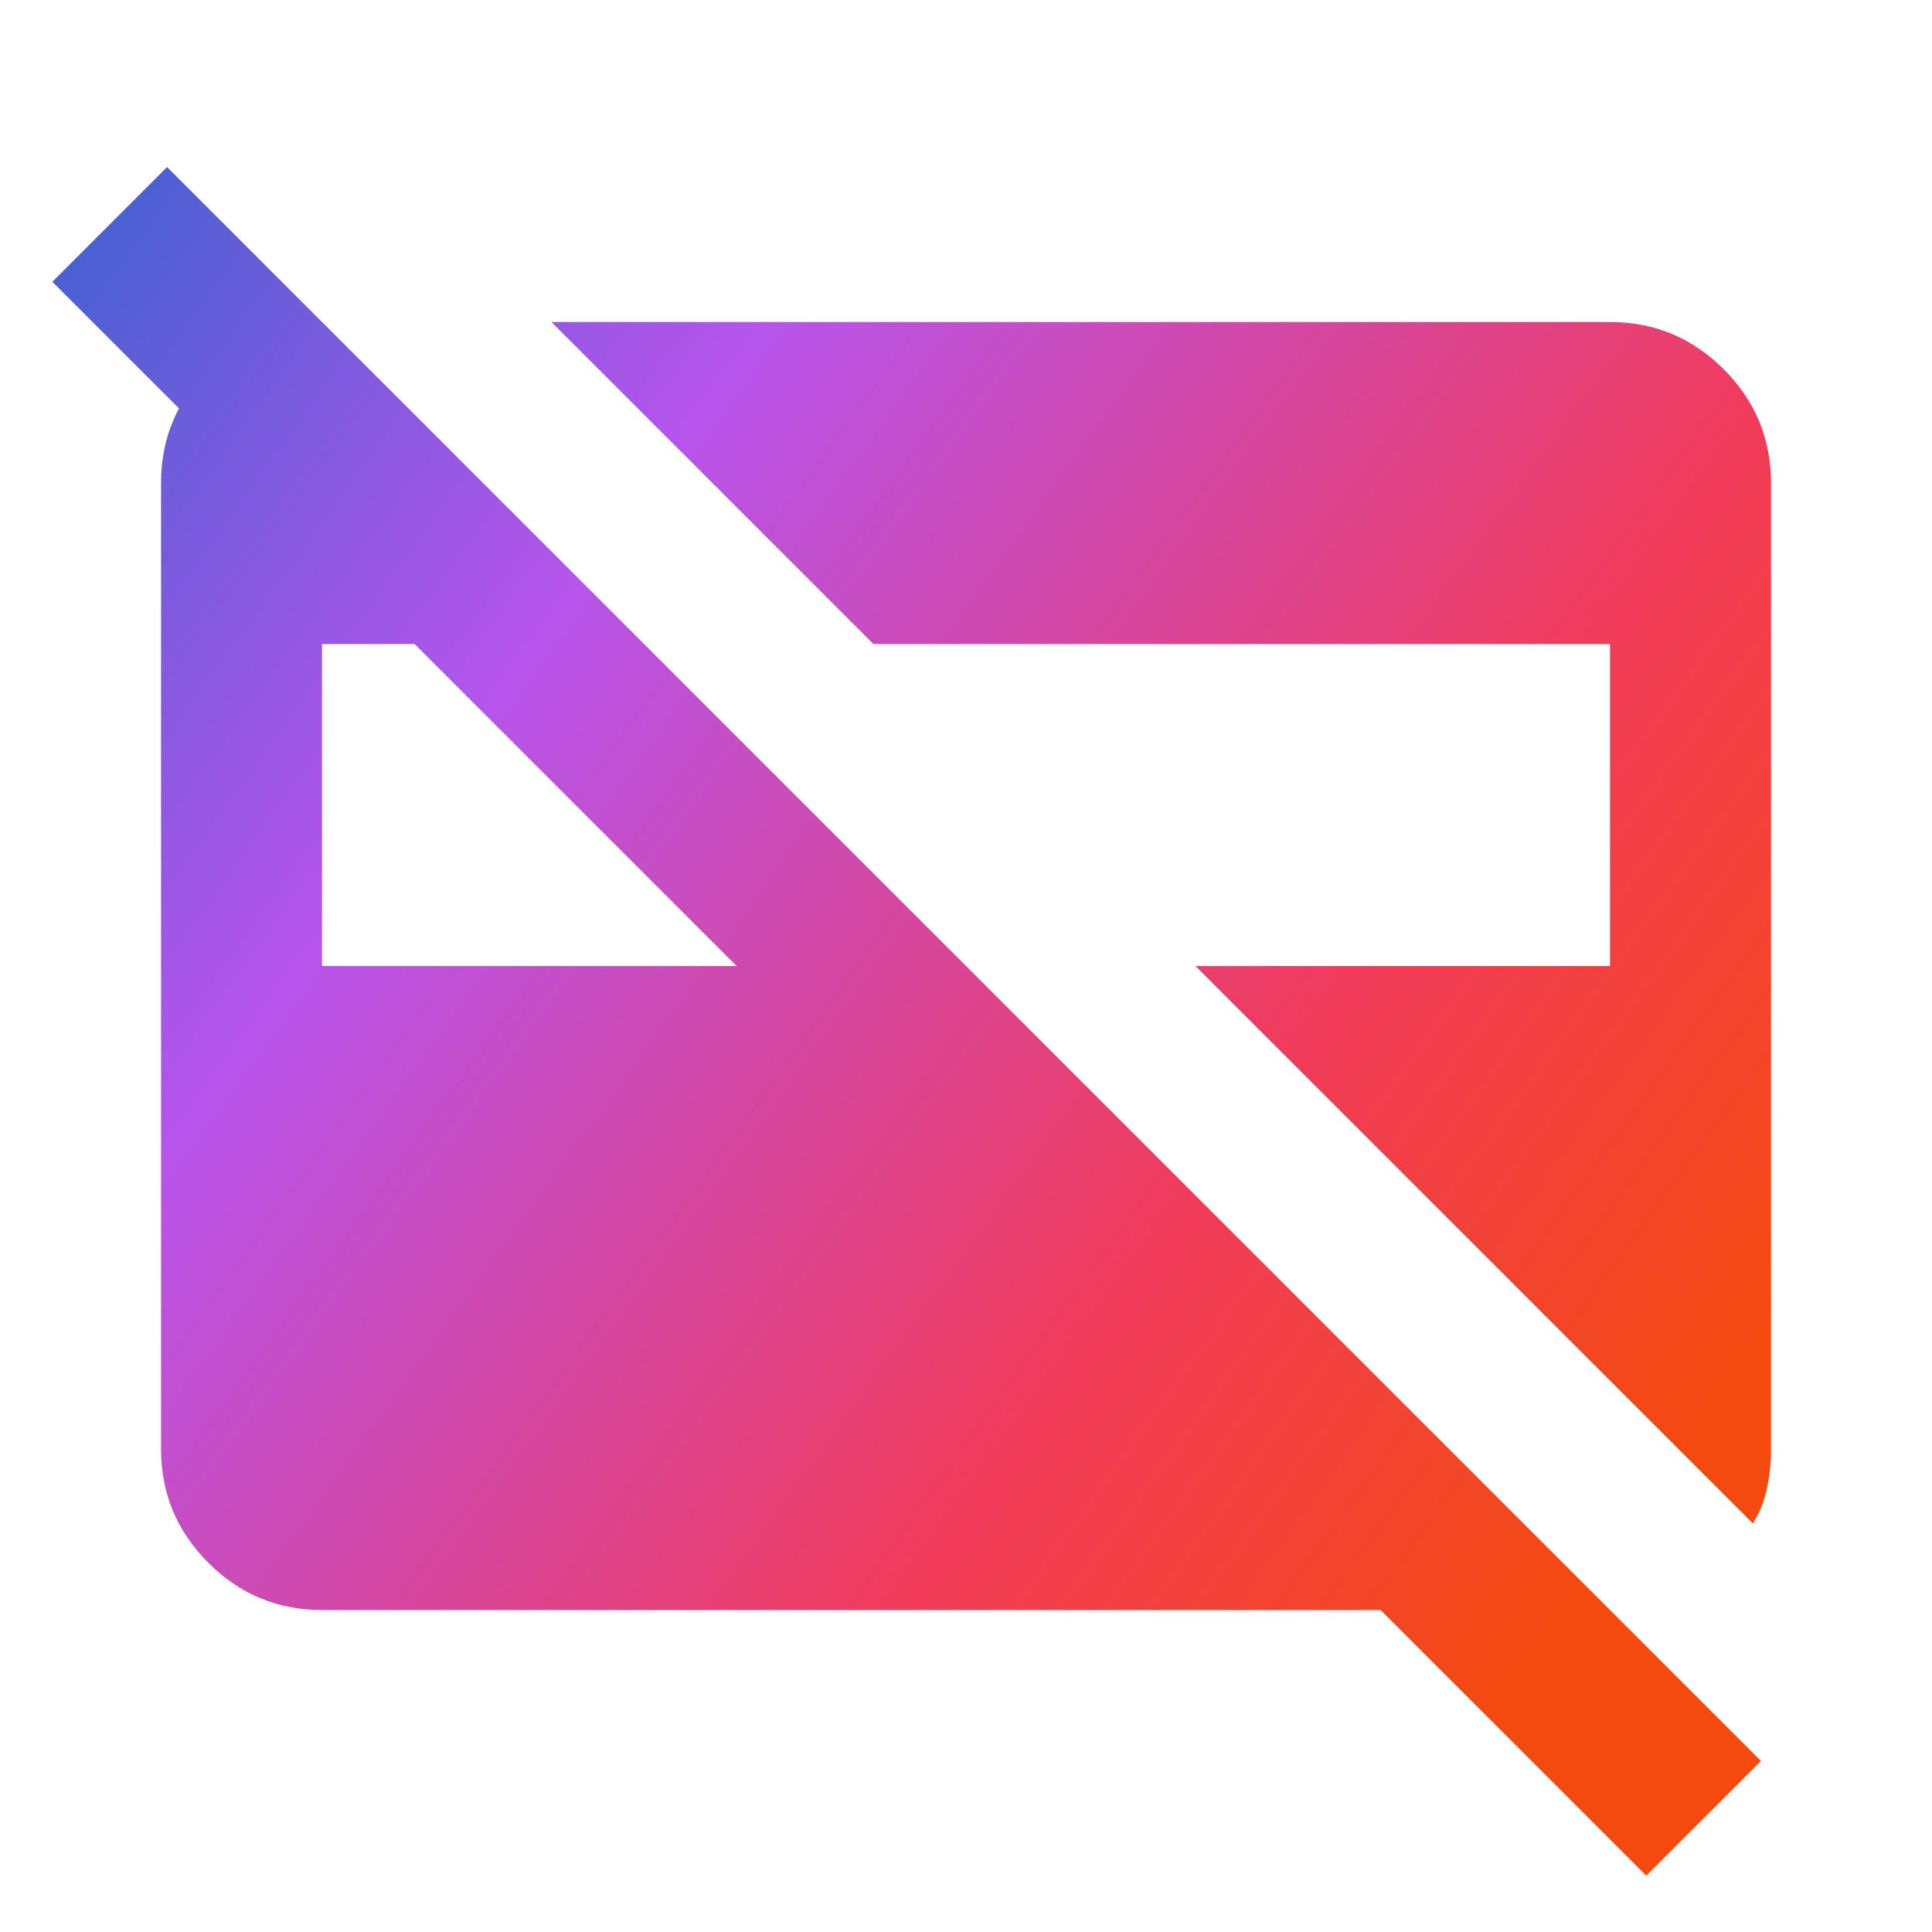<svg width="40" height="40" viewBox="0 0 40 40" fill="none" xmlns="http://www.w3.org/2000/svg">
<mask id="mask0_16_1290" style="mask-type:alpha" maskUnits="userSpaceOnUse" x="0" y="0" width="40" height="40">
<rect width="40" height="40" fill="#D9D9D9"/>
</mask>
<g mask="url(#mask0_16_1290)">
<path d="M36.292 31.542L24.751 20.001H33.334V13.334H18.084L11.417 6.667H33.334C34.251 6.667 35.035 6.994 35.688 7.646C36.341 8.299 36.667 9.084 36.667 10.001V30.001C36.667 30.278 36.639 30.549 36.584 30.813C36.528 31.077 36.431 31.32 36.292 31.542ZM6.667 20.001H15.251L8.584 13.334H6.667V20.001ZM34.084 38.834L28.584 33.334H6.667C5.751 33.334 4.966 33.008 4.313 32.355C3.66 31.702 3.334 30.917 3.334 30.001V10.001C3.334 9.084 3.66 8.299 4.313 7.646C4.966 6.994 5.751 6.667 6.667 6.667L10.001 10.001H5.251L1.084 5.834L3.459 3.459L36.459 36.459L34.084 38.834Z" fill="url(#paint0_linear_16_1290)"/>
</g>
<defs>
<linearGradient id="paint0_linear_16_1290" x1="0.372" y1="-0.963" x2="42.619" y2="29.634" gradientUnits="userSpaceOnUse">
<stop stop-color="#2164CB"/>
<stop offset="0.327" stop-color="#B754EB"/>
<stop offset="0.668" stop-color="#F13B5A"/>
<stop offset="0.885" stop-color="#F44A0F"/>
</linearGradient>
</defs>
</svg>
